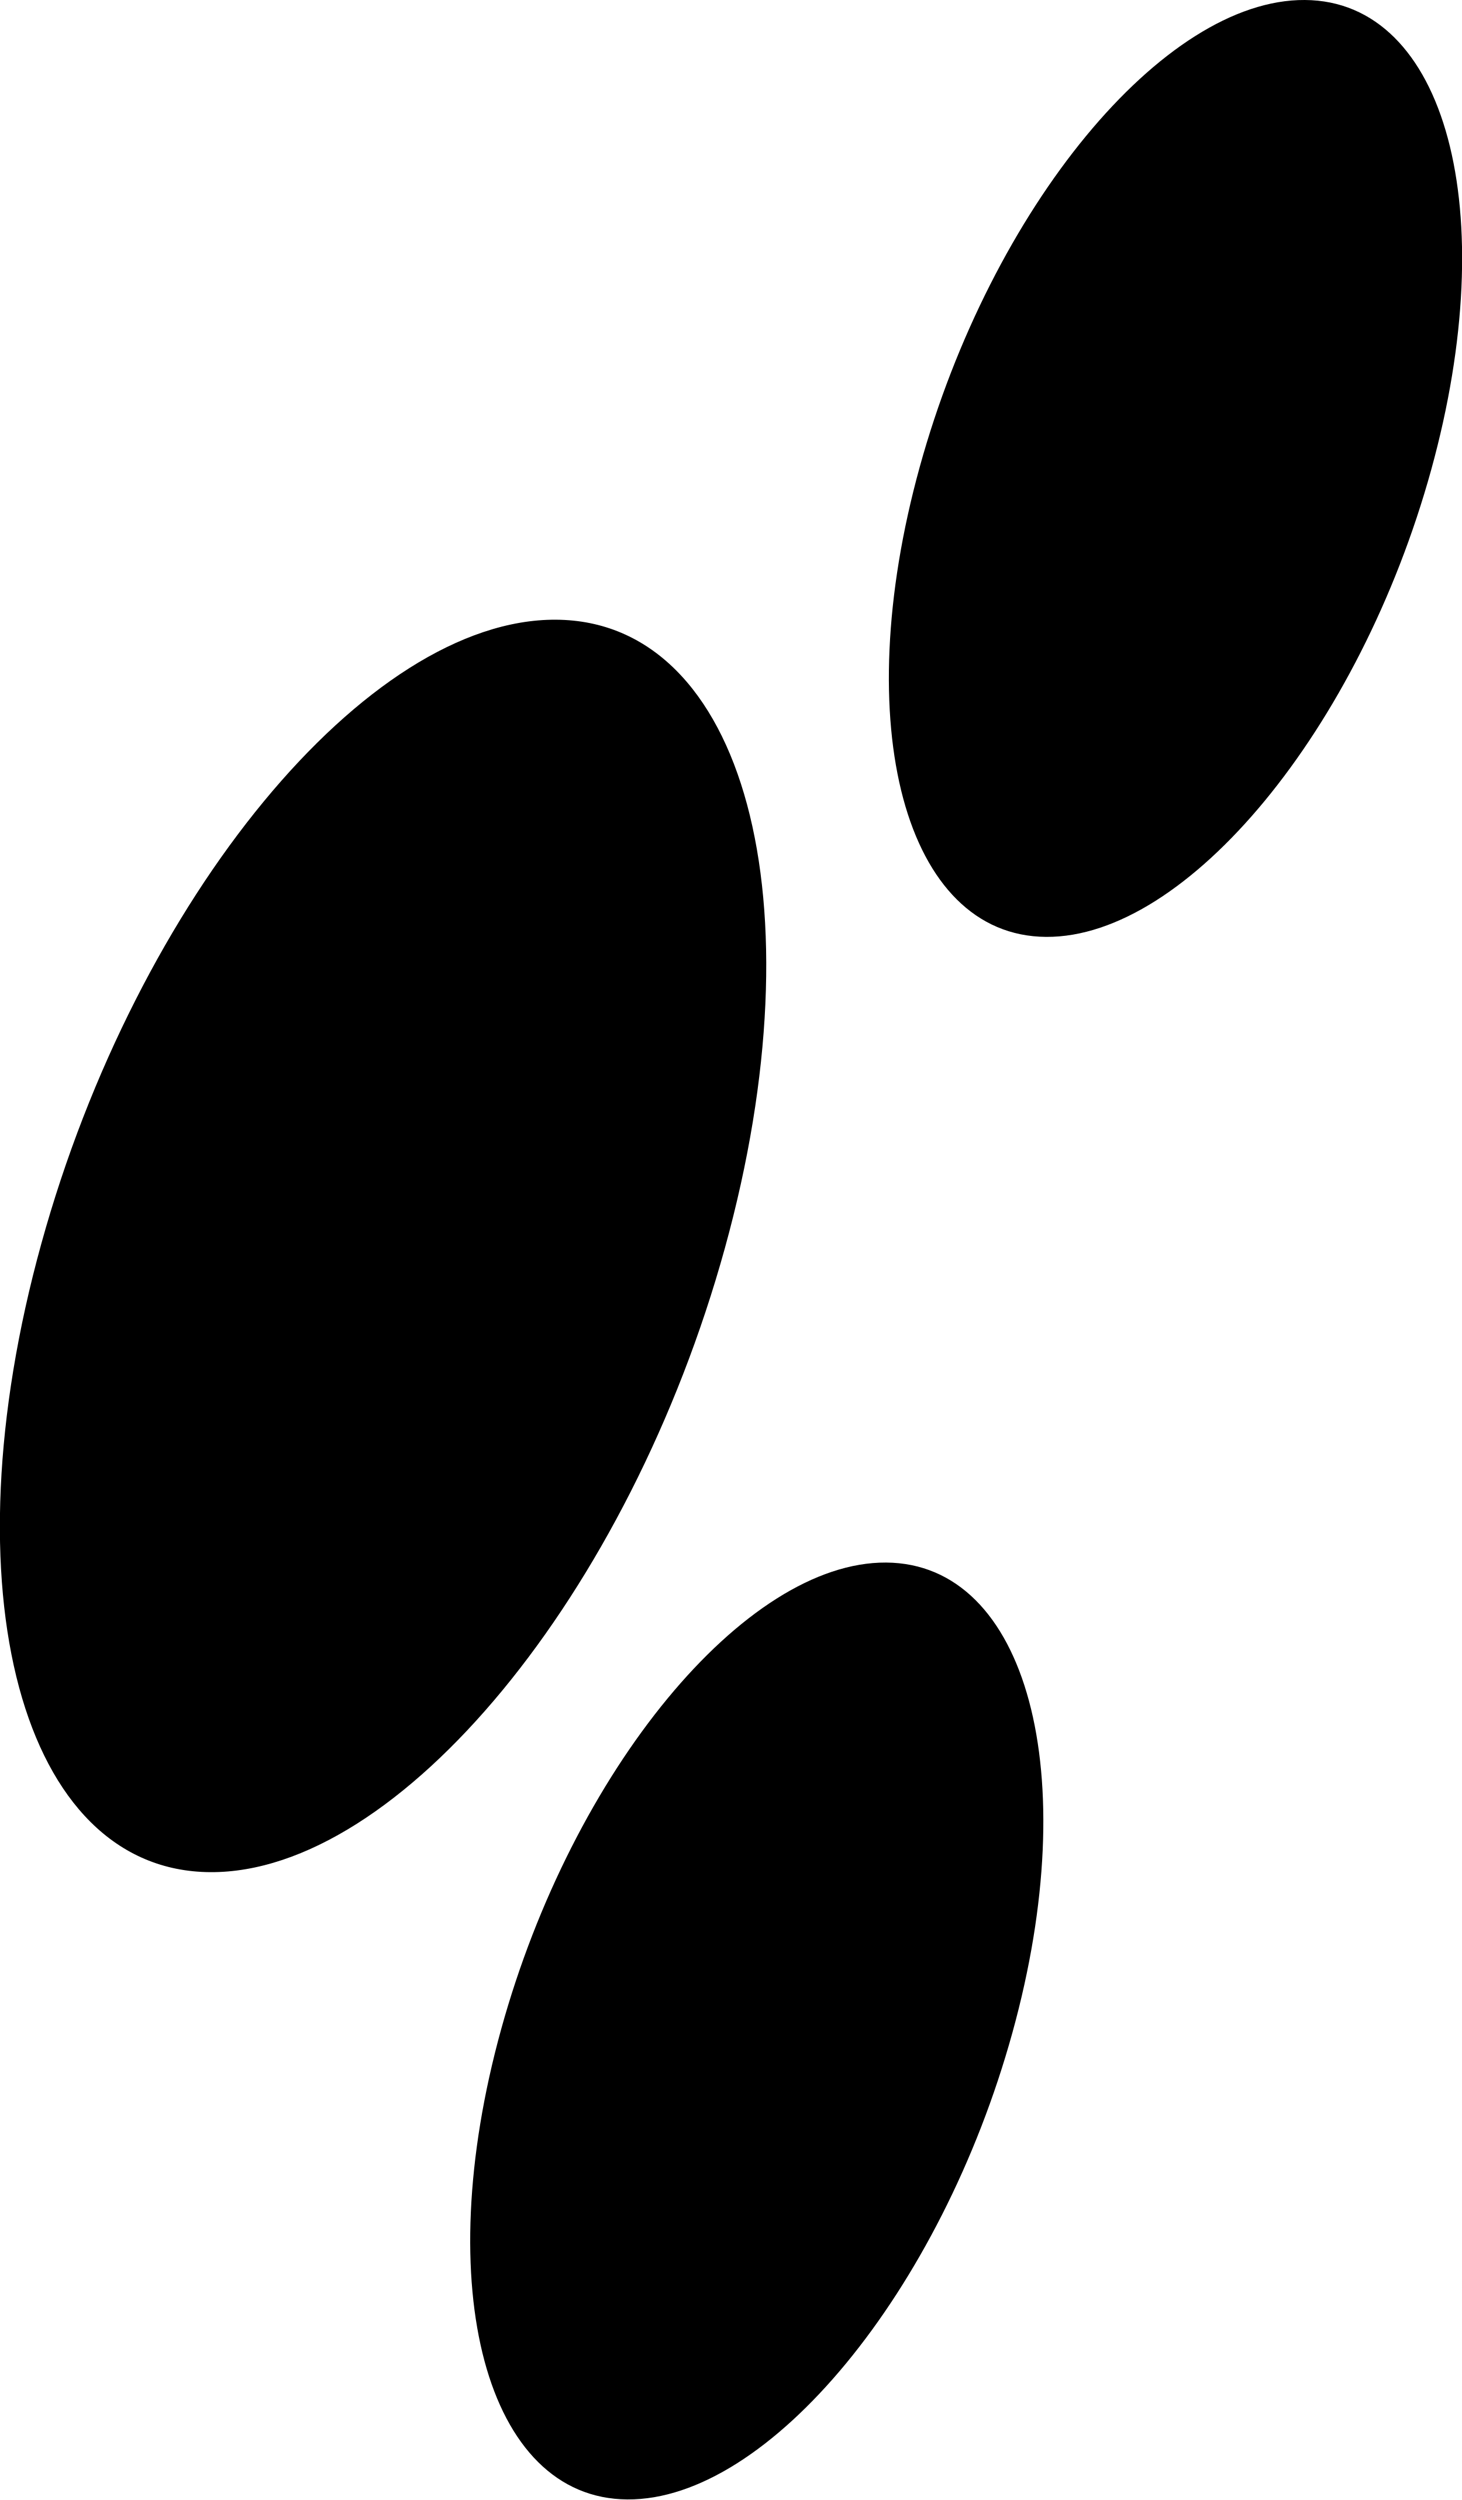 <svg xmlns="http://www.w3.org/2000/svg" viewBox="0 0 198.57 339.44"><g id="katman_2" data-name="katman 2"><g id="Layer_1" data-name="Layer 1"><path d="M5.61,168.89c-13,47-2.7,85.17,22.94,85.33s56.94-37.79,69.91-84.76,2.7-85.16-22.95-85.31S18.58,121.93,5.61,168.89Z"/><path d="M137.51,276c-9.7,35.13-33.11,63.52-52.29,63.4s-26.86-28.68-17.16-63.82,33.11-63.52,52.29-63.4S147.21,240.91,137.51,276Z"/><path d="M194.38,63.82c-9.71,35.13-33.12,63.52-52.29,63.4S115.22,98.53,124.92,63.4,158-.12,177.22,0,204.08,28.69,194.38,63.82Z"/></g></g></svg>